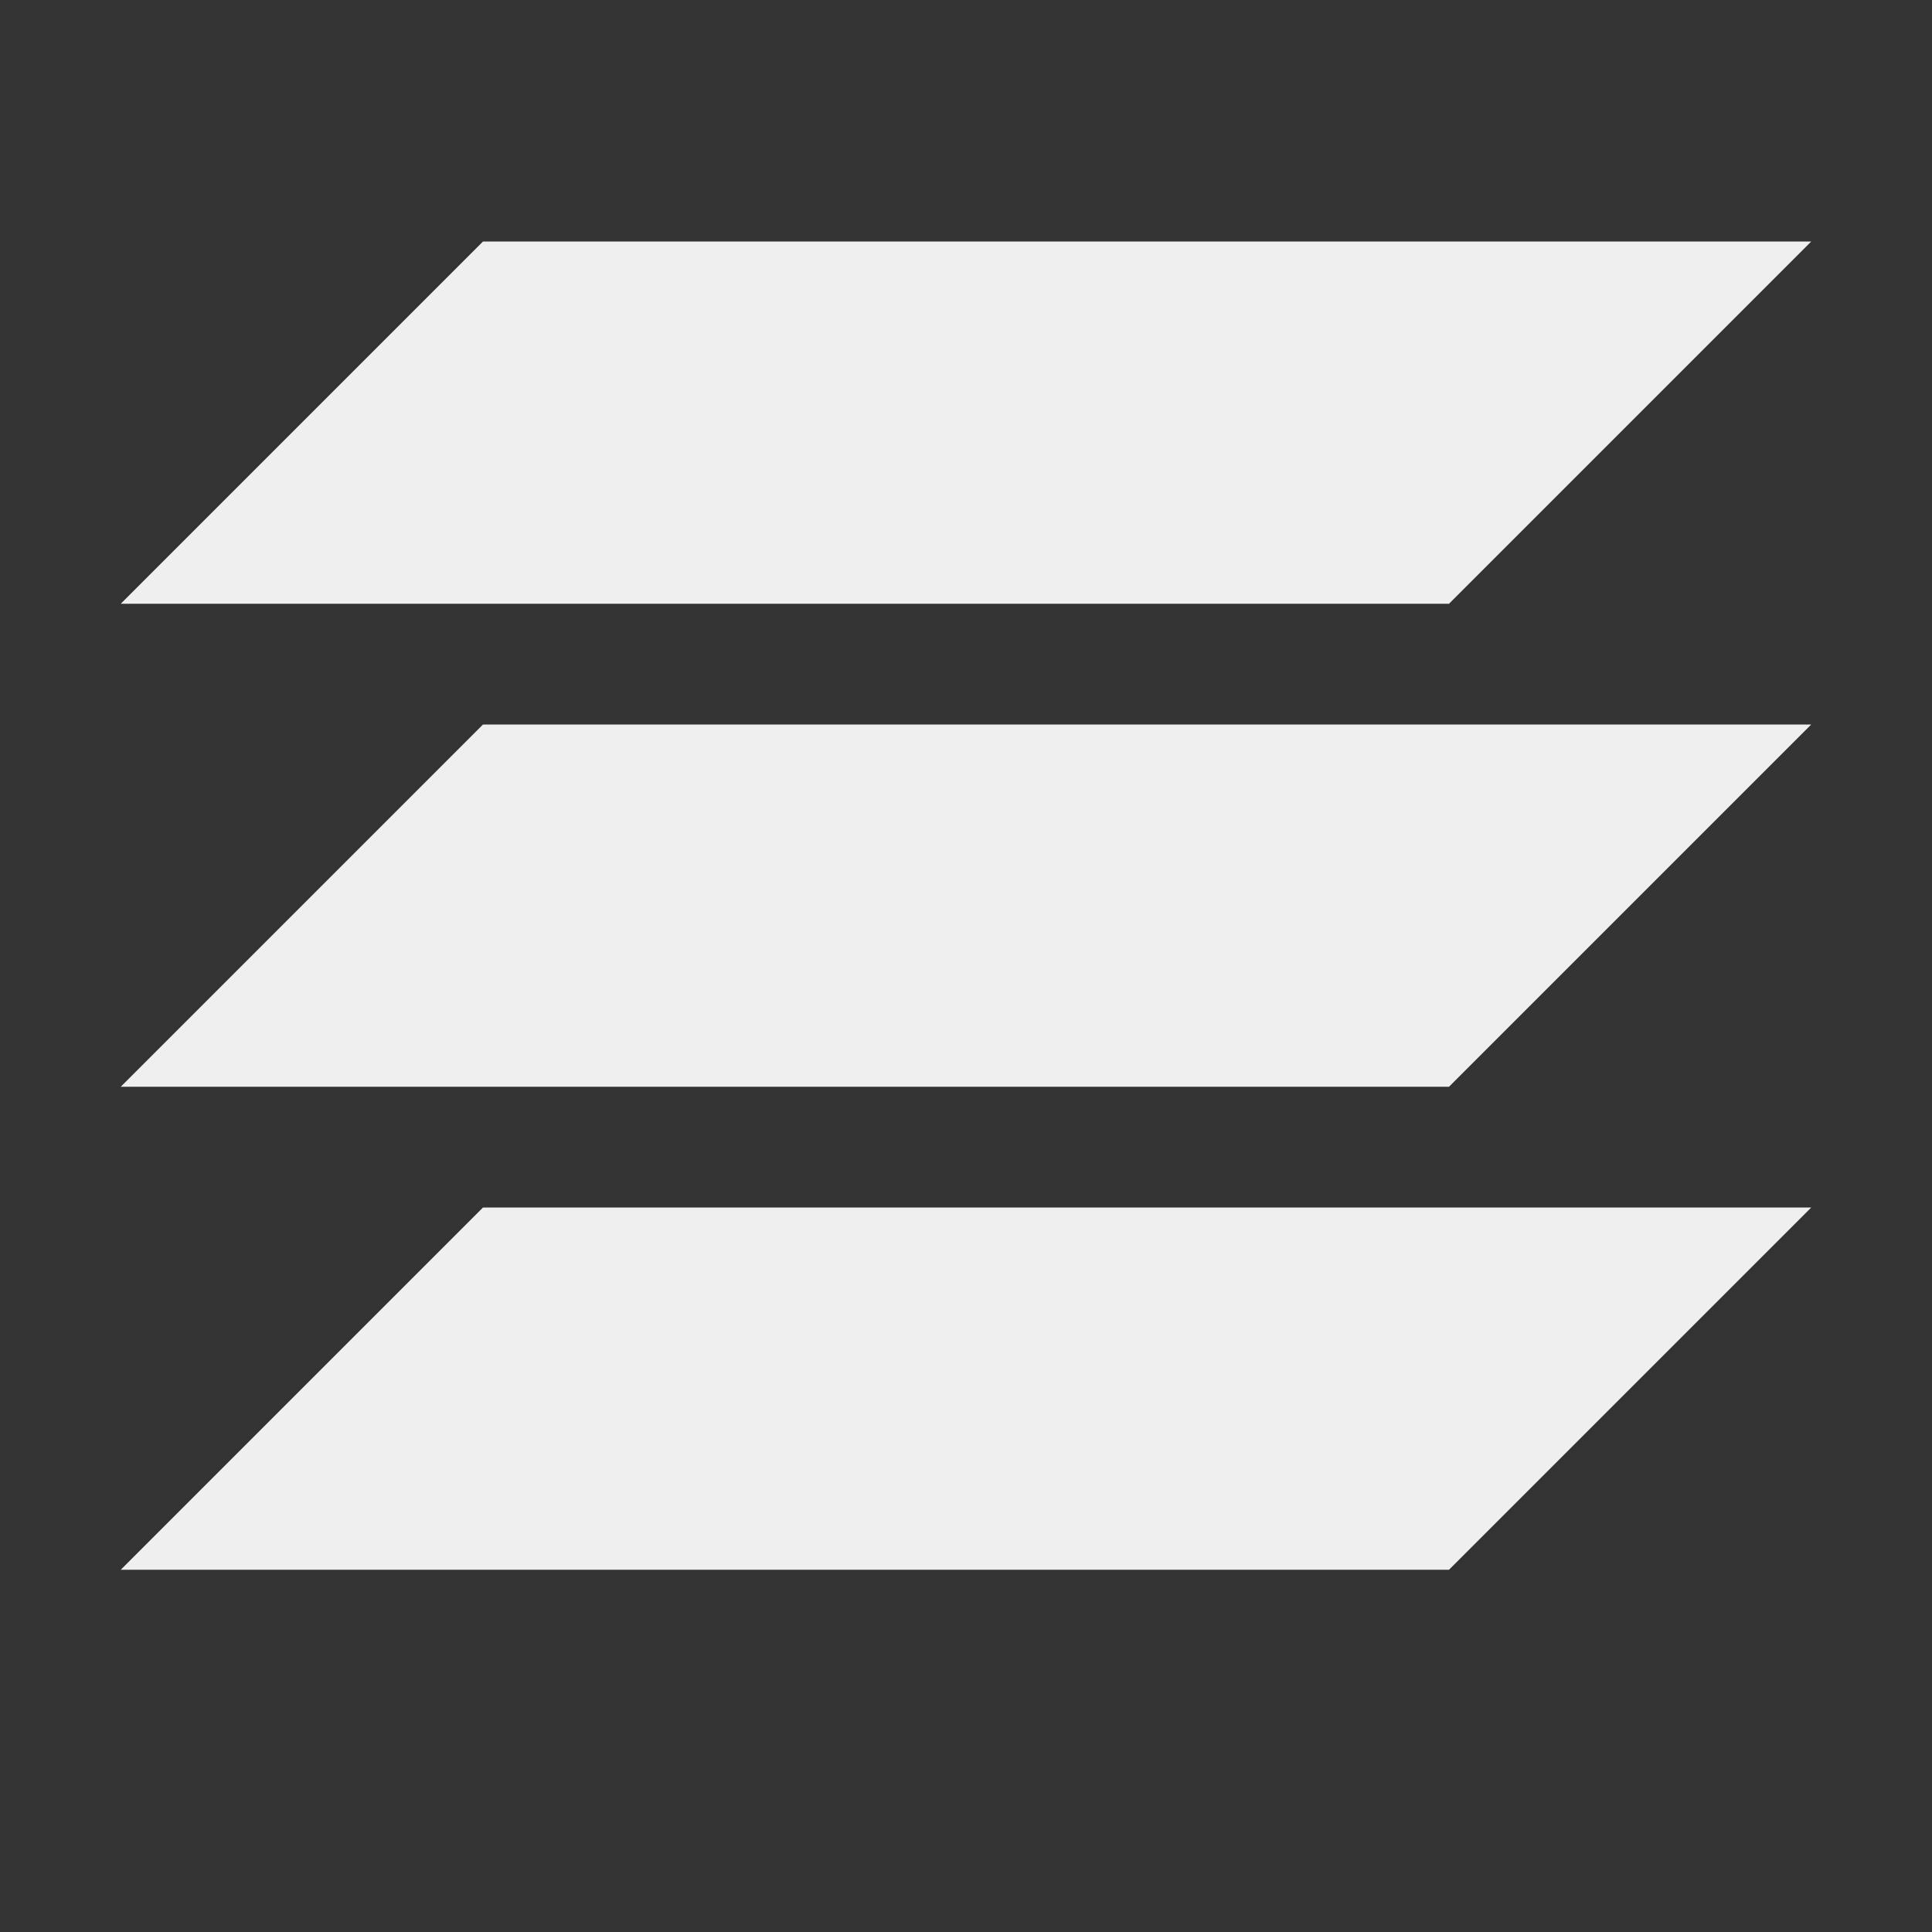 <svg viewBox="0 0 16 16" xmlns="http://www.w3.org/2000/svg"><rect x="0" y="0" width="16" height="16" fill="#333333" stroke="none"/><path d="m4 2-3 3h11l3-3zm0 4-3 3h11l3-3zm0 4-3 3h11l3-3z" fill="#efefef"/></svg>